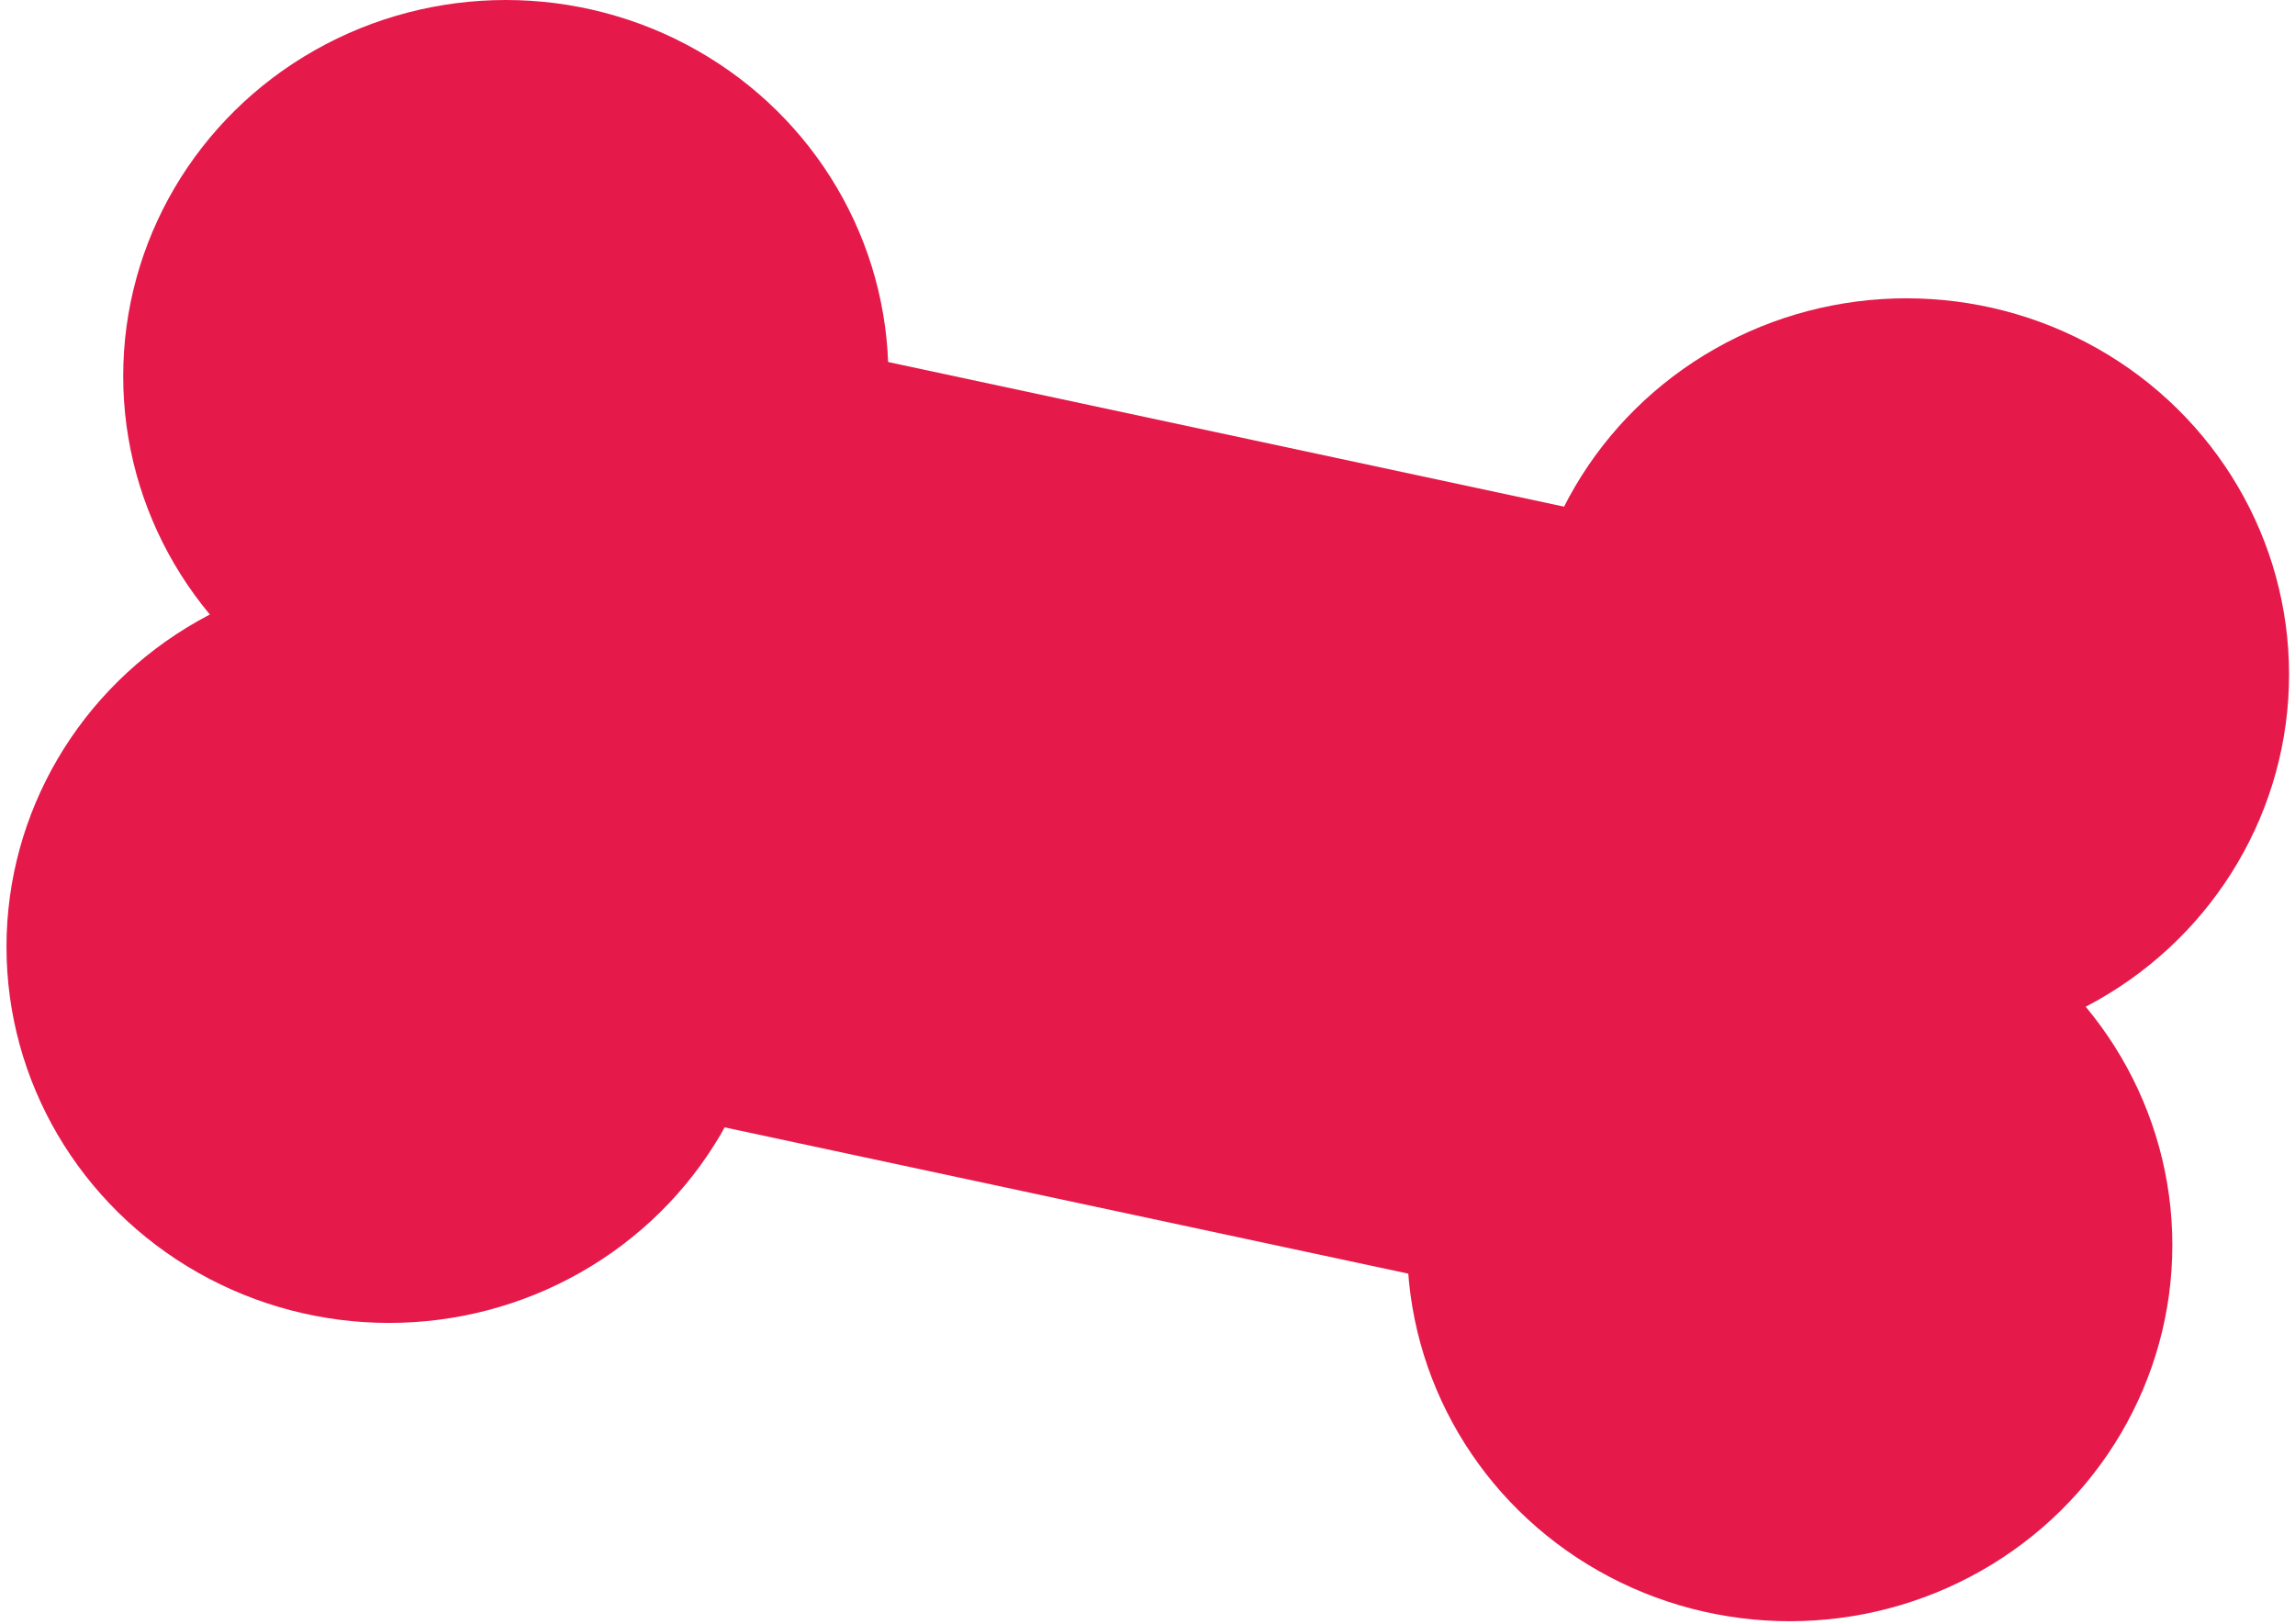 <?xml version="1.0" encoding="UTF-8"?> <svg xmlns="http://www.w3.org/2000/svg" width="236" height="167" viewBox="0 0 236 167" fill="none"><ellipse cx="52.012" cy="38.676" rx="39.343" ry="38.676" fill="#E51A4B"></ellipse><ellipse cx="196.048" cy="69.351" rx="39.343" ry="38.676" fill="#E51A4B"></ellipse><ellipse cx="40.01" cy="97.358" rx="39.343" ry="38.676" fill="#E51A4B"></ellipse><ellipse cx="184.045" cy="128.032" rx="39.343" ry="38.676" fill="#E51A4B"></ellipse><rect x="73.177" y="33.342" width="121.363" height="80.475" transform="rotate(12.078 73.177 33.342)" fill="#E51A4B"></rect></svg> 